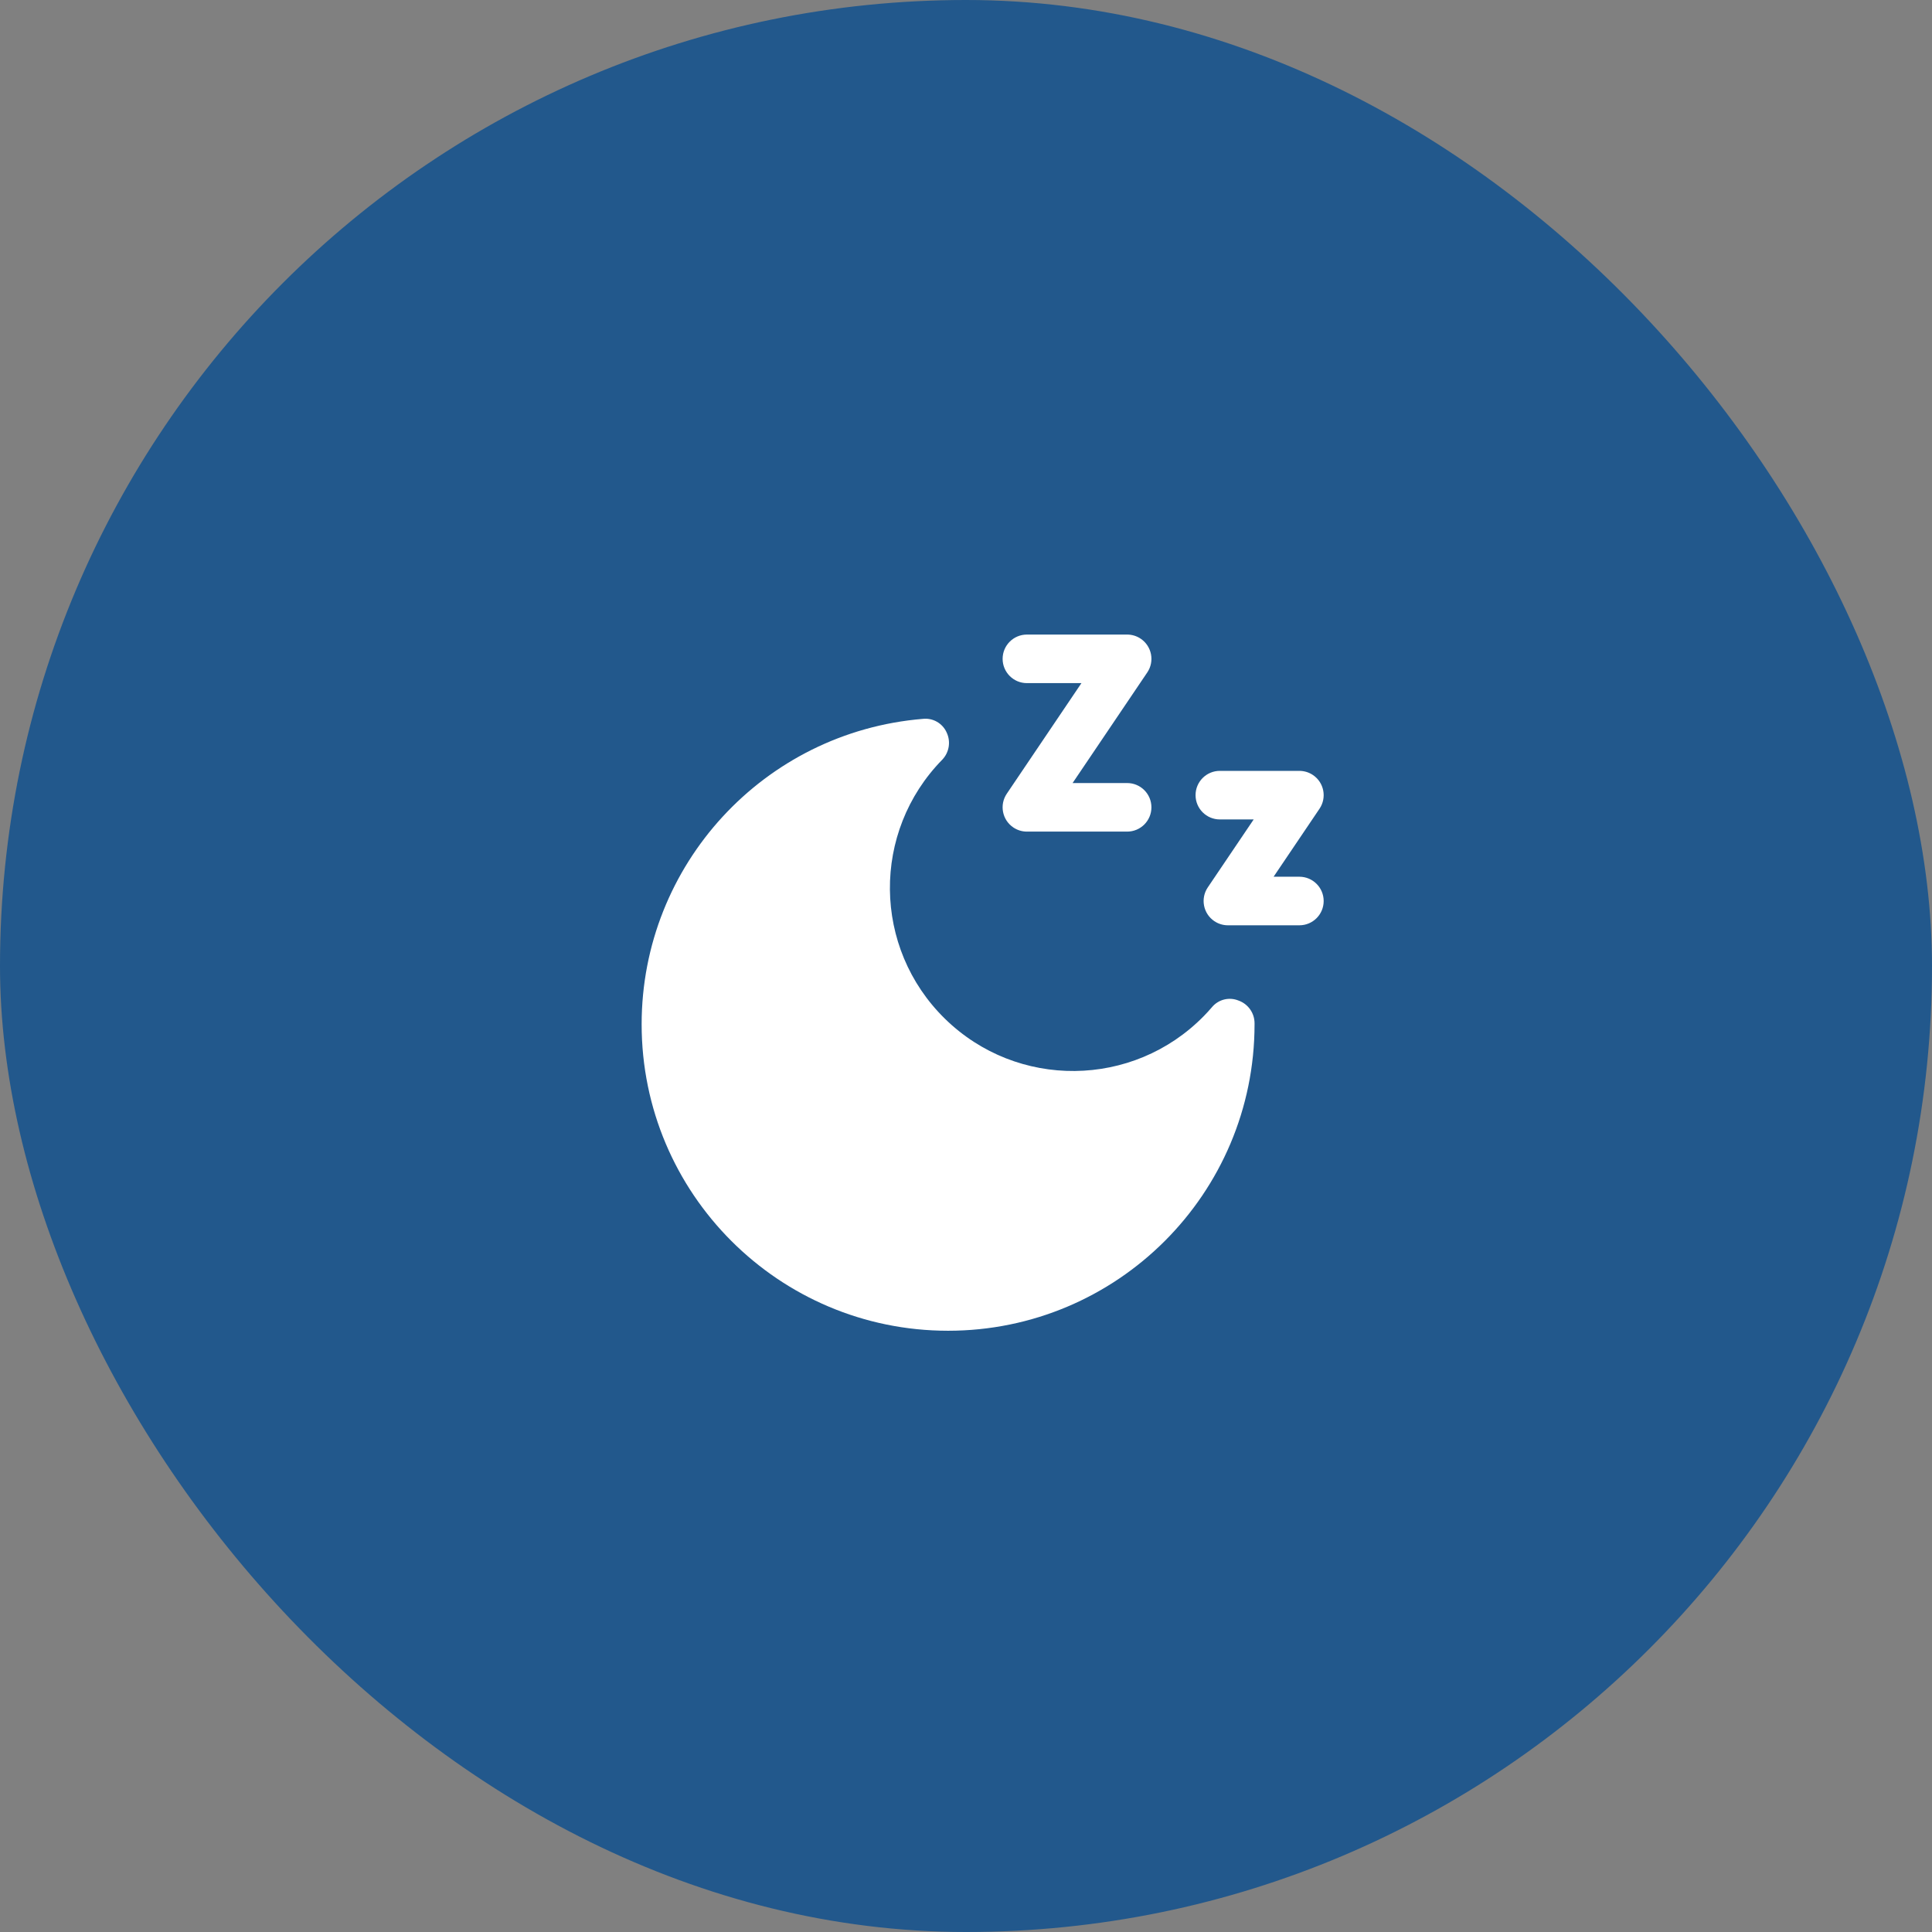 <svg width="116" height="116" viewBox="0 0 116 116" fill="none" xmlns="http://www.w3.org/2000/svg">
<rect x="0" y="0" width="116" height="116" fill="#808080" stroke="none"/>
<rect width="116" height="116" rx="58" fill="#22588C"/>
<path d="M75.325 61.446V61.504C75.323 71.666 67.083 79.902 56.921 79.9C46.759 79.898 38.523 71.658 38.525 61.495C38.527 51.923 45.869 43.951 55.409 43.162C56.012 43.094 56.59 43.425 56.838 43.979C57.097 44.525 56.993 45.174 56.575 45.612C52.324 49.948 52.393 56.91 56.73 61.161C61.066 65.412 68.028 65.343 72.279 61.006C72.444 60.837 72.605 60.663 72.759 60.483C73.146 60.009 73.797 59.843 74.363 60.075C74.942 60.281 75.328 60.831 75.325 61.446ZM61.657 41.016H64.931L60.448 47.657C59.997 48.325 60.174 49.231 60.841 49.681C61.082 49.844 61.366 49.931 61.657 49.931H67.675C68.481 49.931 69.133 49.278 69.133 48.473C69.133 47.667 68.481 47.015 67.675 47.015H64.4L68.884 40.374C69.335 39.706 69.158 38.8 68.49 38.349C68.25 38.187 67.966 38.1 67.675 38.1H61.657C60.851 38.1 60.199 38.753 60.199 39.558C60.199 40.363 60.852 41.016 61.657 41.016ZM78.017 52.64H76.469L79.225 48.558C79.676 47.89 79.5 46.984 78.832 46.534C78.591 46.371 78.307 46.284 78.017 46.284H73.241C72.436 46.284 71.783 46.937 71.783 47.742C71.783 48.547 72.436 49.2 73.241 49.2H75.273L72.516 53.282C72.066 53.95 72.242 54.857 72.91 55.307C73.151 55.469 73.435 55.556 73.725 55.556H78.017C78.822 55.556 79.475 54.904 79.475 54.098C79.475 53.293 78.822 52.64 78.017 52.64Z" fill="white"/>
</svg>
